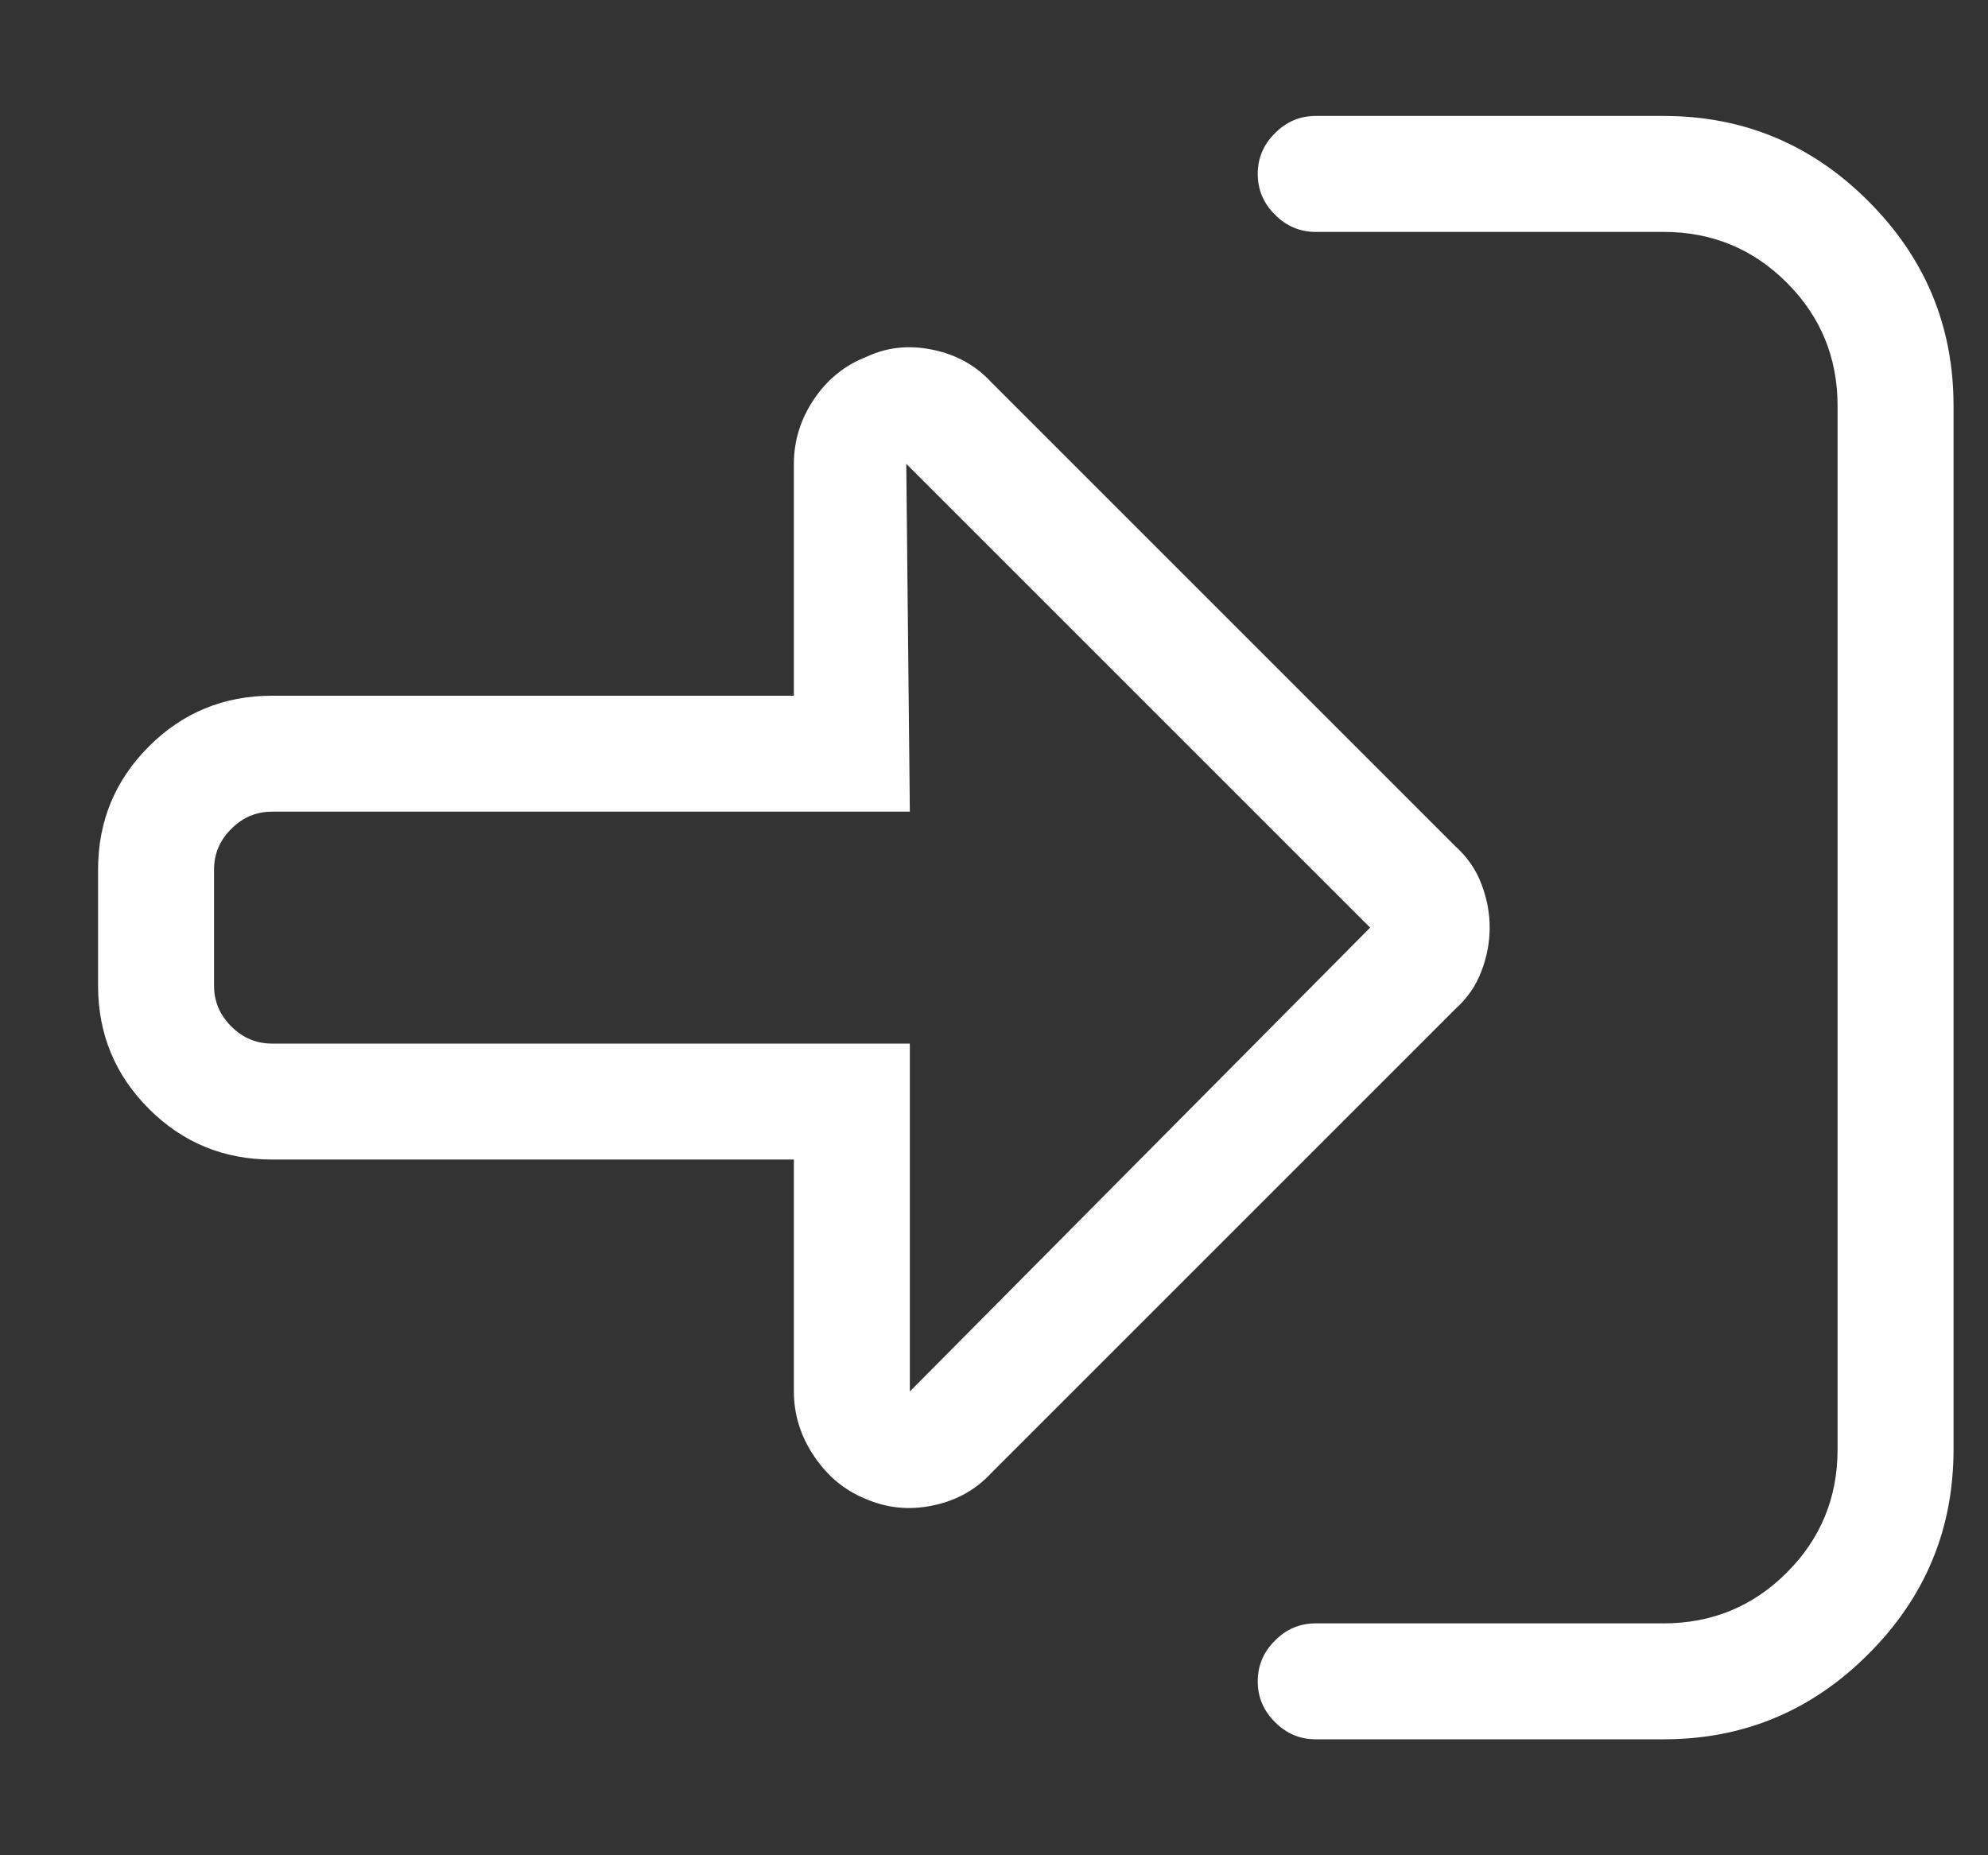 <svg width="15" height="14" viewBox="0 0 15 14" fill="none" xmlns="http://www.w3.org/2000/svg">
<rect x="0" y="0" width="15" height="14" fill="#333333" stroke="none"/>
<g clip-path="url(#clip0_1_2124)">
<path d="M11.24 7C11.24 6.891 11.22 6.781 11.178 6.672C11.137 6.562 11.071 6.467 10.98 6.385L7.48 2.885C7.362 2.757 7.214 2.675 7.036 2.639C6.858 2.602 6.692 2.62 6.537 2.693C6.373 2.757 6.241 2.864 6.14 3.015C6.04 3.165 5.99 3.327 5.99 3.5V5.25H2.052C1.688 5.25 1.378 5.378 1.123 5.633C0.868 5.888 0.74 6.198 0.74 6.562V7.438C0.74 7.802 0.868 8.112 1.123 8.367C1.378 8.622 1.688 8.75 2.052 8.75H5.99V10.5C5.99 10.673 6.04 10.835 6.14 10.985C6.241 11.136 6.368 11.243 6.523 11.307C6.687 11.38 6.858 11.398 7.036 11.361C7.214 11.325 7.362 11.243 7.48 11.115L10.98 7.615C11.071 7.533 11.137 7.438 11.178 7.328C11.22 7.219 11.24 7.109 11.24 7ZM6.865 10.5V7.875H2.052C1.934 7.875 1.831 7.832 1.745 7.745C1.658 7.659 1.615 7.556 1.615 7.438V6.562C1.615 6.444 1.658 6.341 1.745 6.255C1.831 6.168 1.934 6.125 2.052 6.125H6.865L6.838 3.5L10.338 7L6.865 10.5ZM12.553 0.875H9.927C9.809 0.875 9.706 0.918 9.62 1.005C9.533 1.091 9.49 1.194 9.49 1.312C9.49 1.431 9.533 1.534 9.62 1.62C9.706 1.707 9.809 1.75 9.927 1.75H12.553C12.917 1.75 13.227 1.878 13.482 2.133C13.737 2.388 13.865 2.698 13.865 3.062V10.938C13.865 11.302 13.737 11.612 13.482 11.867C13.227 12.122 12.917 12.25 12.553 12.25H9.927C9.809 12.25 9.706 12.293 9.62 12.38C9.533 12.466 9.49 12.569 9.49 12.688C9.49 12.806 9.533 12.909 9.62 12.995C9.706 13.082 9.809 13.125 9.927 13.125H12.553C13.154 13.125 13.669 12.911 14.097 12.482C14.526 12.054 14.74 11.539 14.74 10.938V3.062C14.74 2.461 14.526 1.946 14.097 1.518C13.669 1.089 13.154 0.875 12.553 0.875Z" fill="white"/>
</g>
<defs>
<clipPath id="clip0_1_2124">
<rect width="14" height="14" fill="white" transform="matrix(1 0 0 -1 0.74 14)"/>
</clipPath>
</defs>
</svg>
